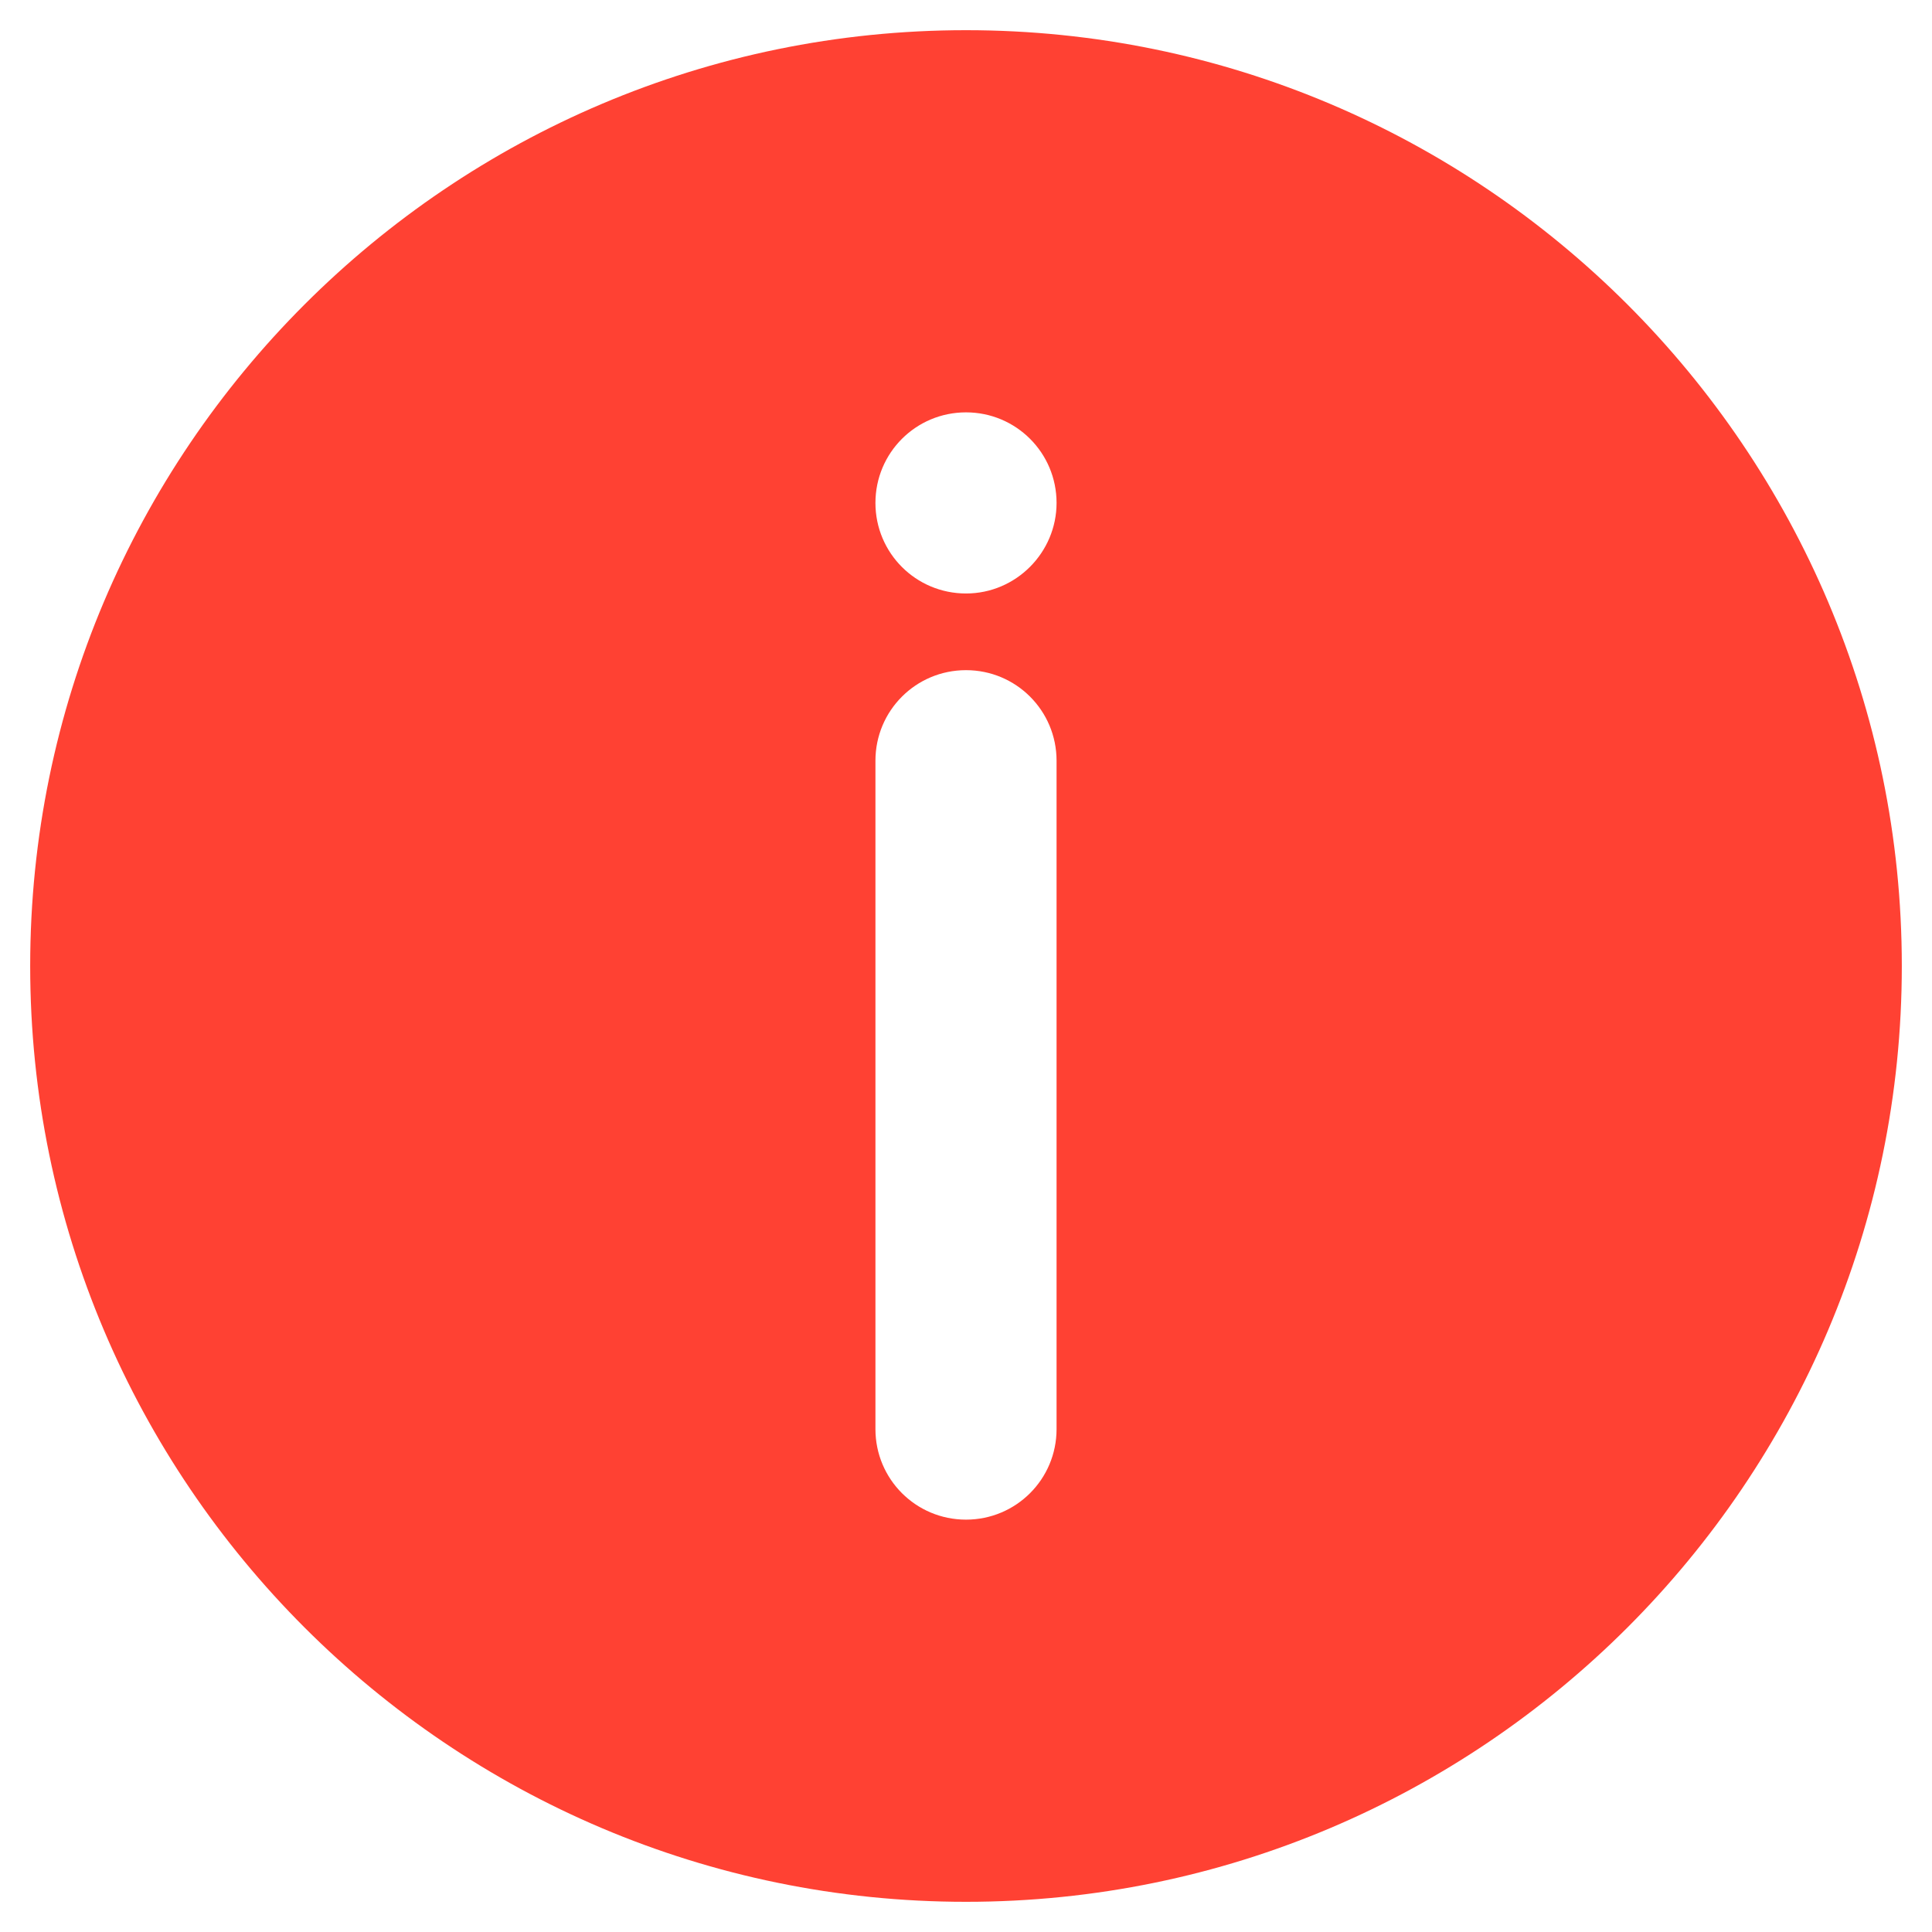<svg id="Layer_2" style="enable-background:new 0 0 32 32;" version="1.1" viewBox="0 0 32 32" xml:space="preserve" xmlns="http://www.w3.org/2000/svg" xmlns:xlink="http://www.w3.org/1999/xlink"><g><path d="M16,0.5C7.45,0.5,0.5,7.45,0.5,16S7.45,31.5,16,31.5S31.5,24.55,31.5,16S24.55,0.5,16,0.5z M14.5,23.67   V12.6c0-0.83,0.67-1.5,1.5-1.5s1.5,0.67,1.5,1.5v11.07c0,0.83-0.67,1.5-1.5,1.5S14.5,24.5,14.5,23.67z    M16,9.83c-0.83,0-1.5-0.67-1.5-1.5c0-0.83,0.67-1.5,1.5-1.5s1.5,0.67,1.5,1.5   C17.5,9.15,16.83,9.83,16,9.83z" fill="#ff4133" opacity="1" original-fill="#000000"></path></g></svg>